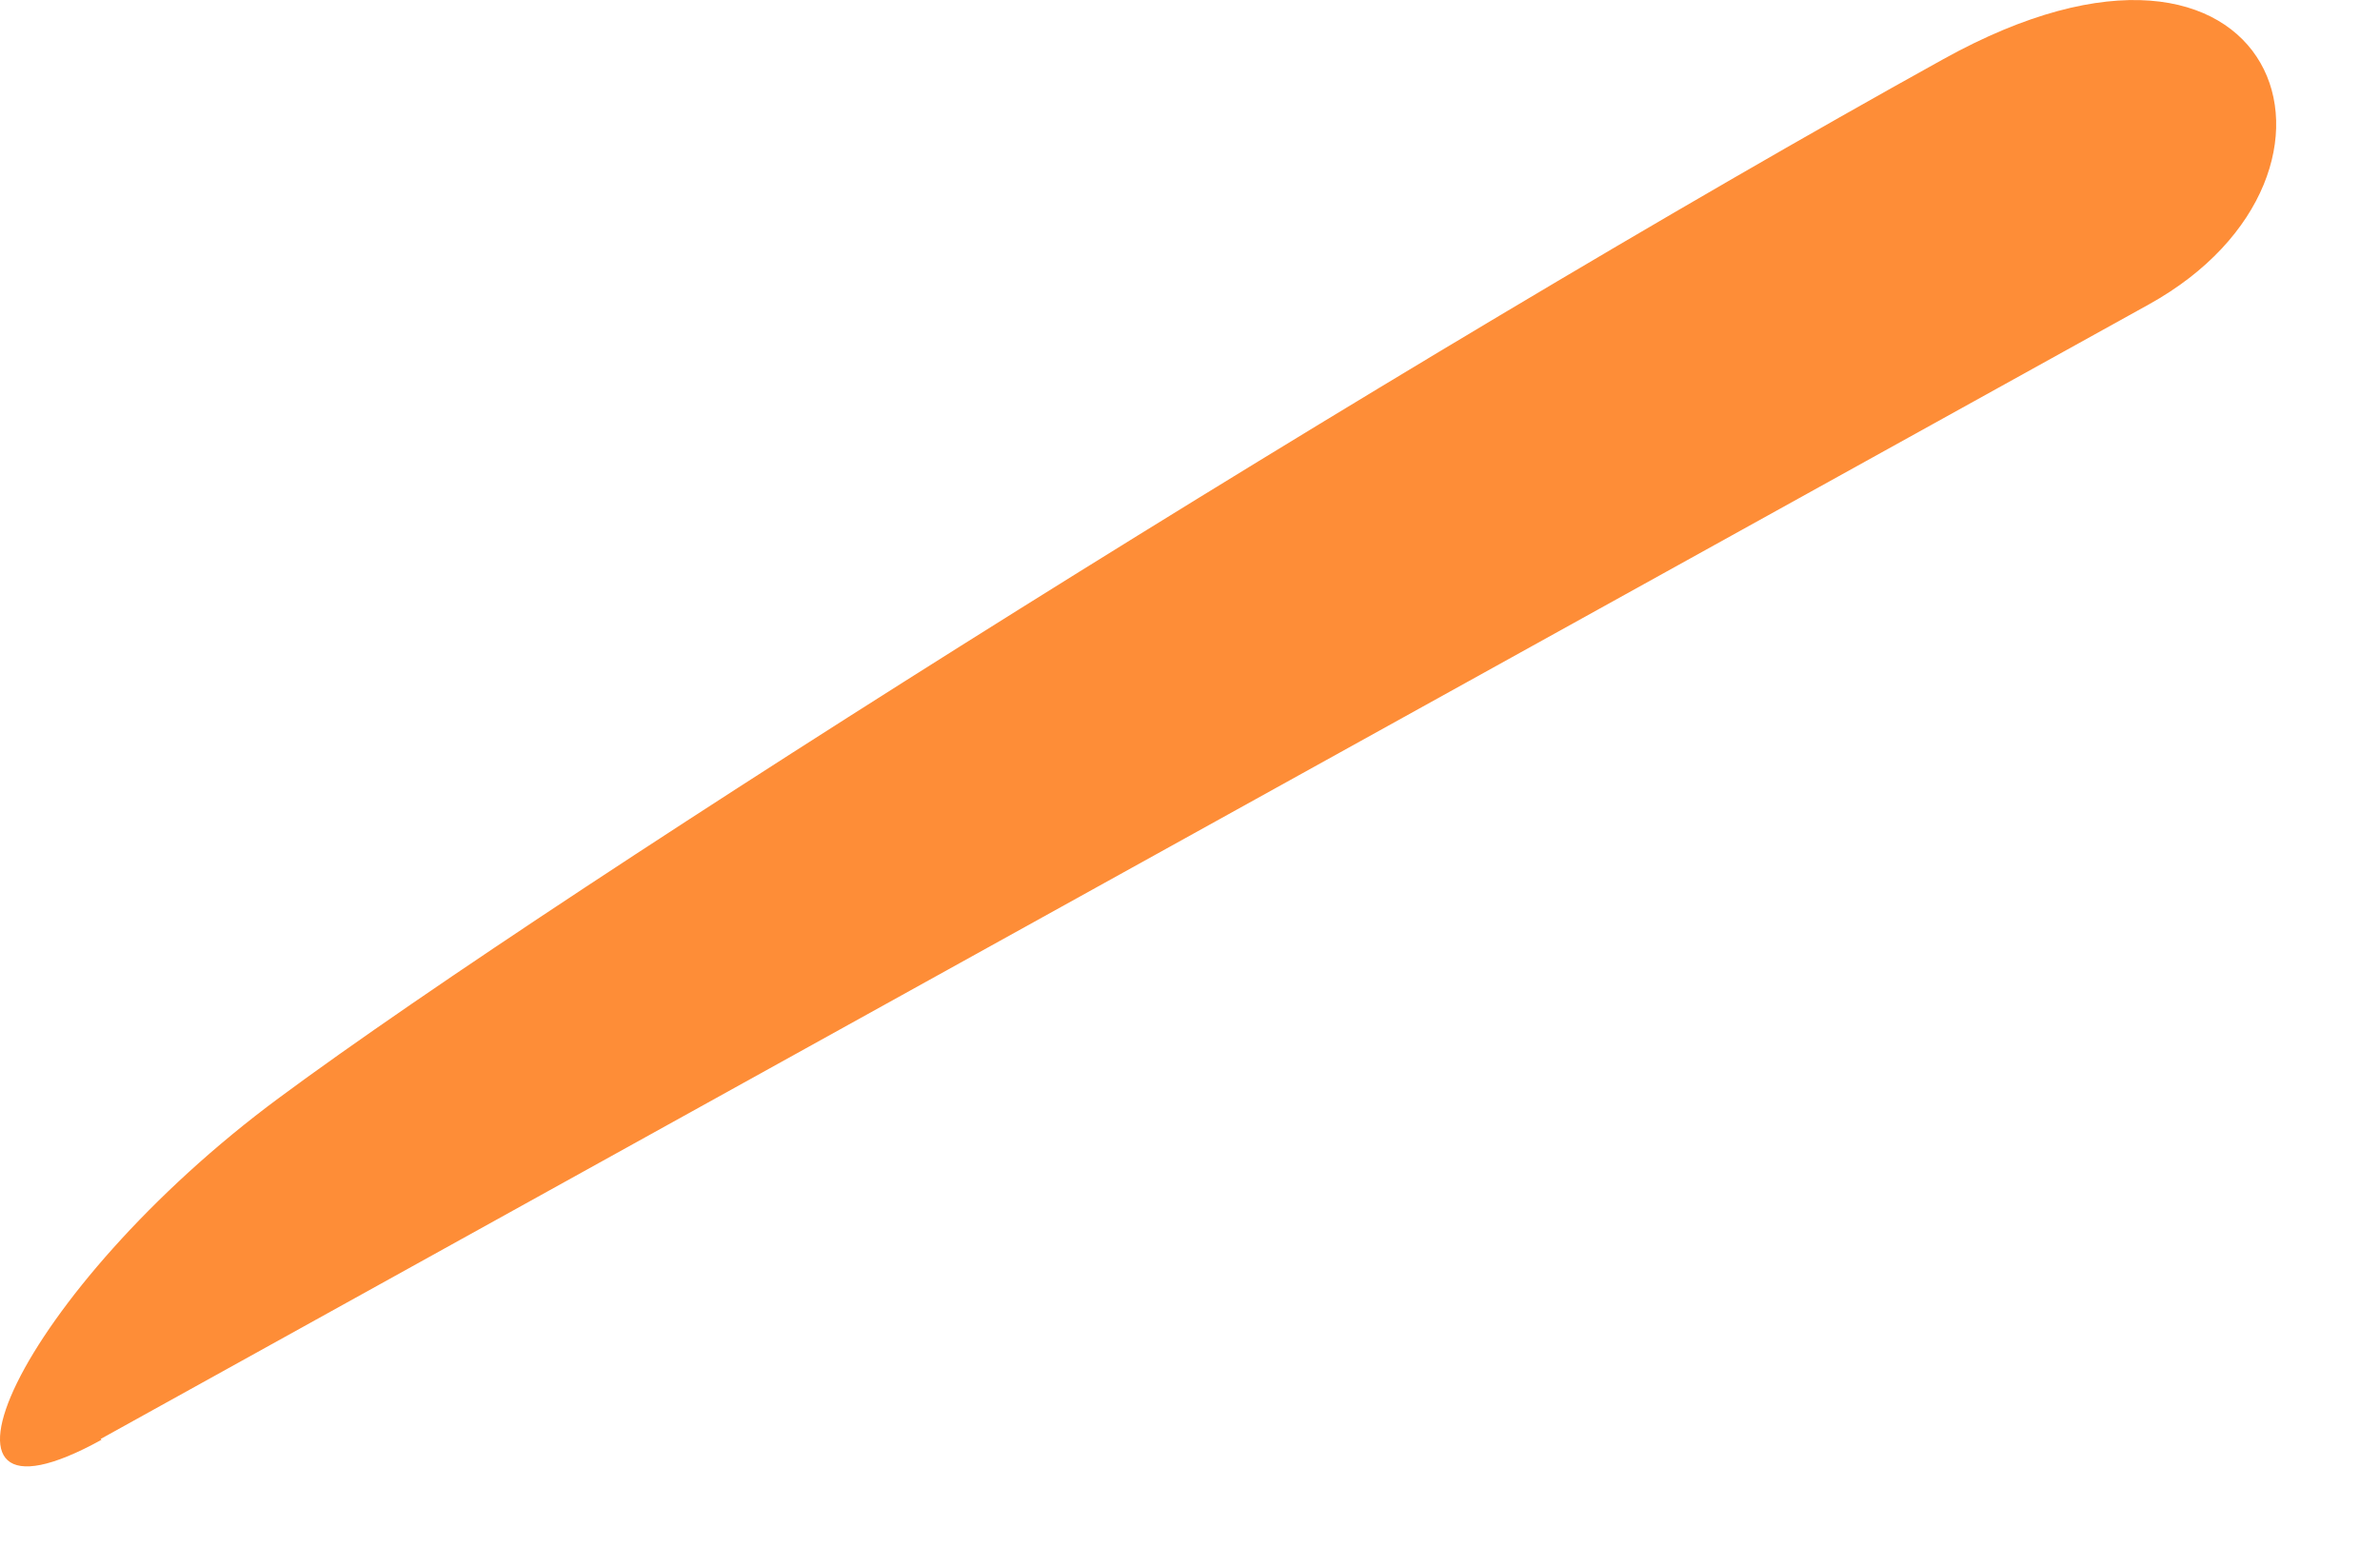 <?xml version="1.0" encoding="utf-8"?>
<svg xmlns="http://www.w3.org/2000/svg" fill="none" height="100%" overflow="visible" preserveAspectRatio="none" style="display: block;" viewBox="0 0 20 13" width="100%">
<path d="M0.846 12.092C3.378 10.689 16.066 3.662 18.056 2.559C20.047 1.457 19.146 -1.067 16.327 0.499C11.85 2.979 4.775 7.426 2.347 9.224C0.154 10.846 -0.838 13.032 0.853 12.099L0.846 12.092Z" fill="#FE8D37" id="Vector"/>
</svg>